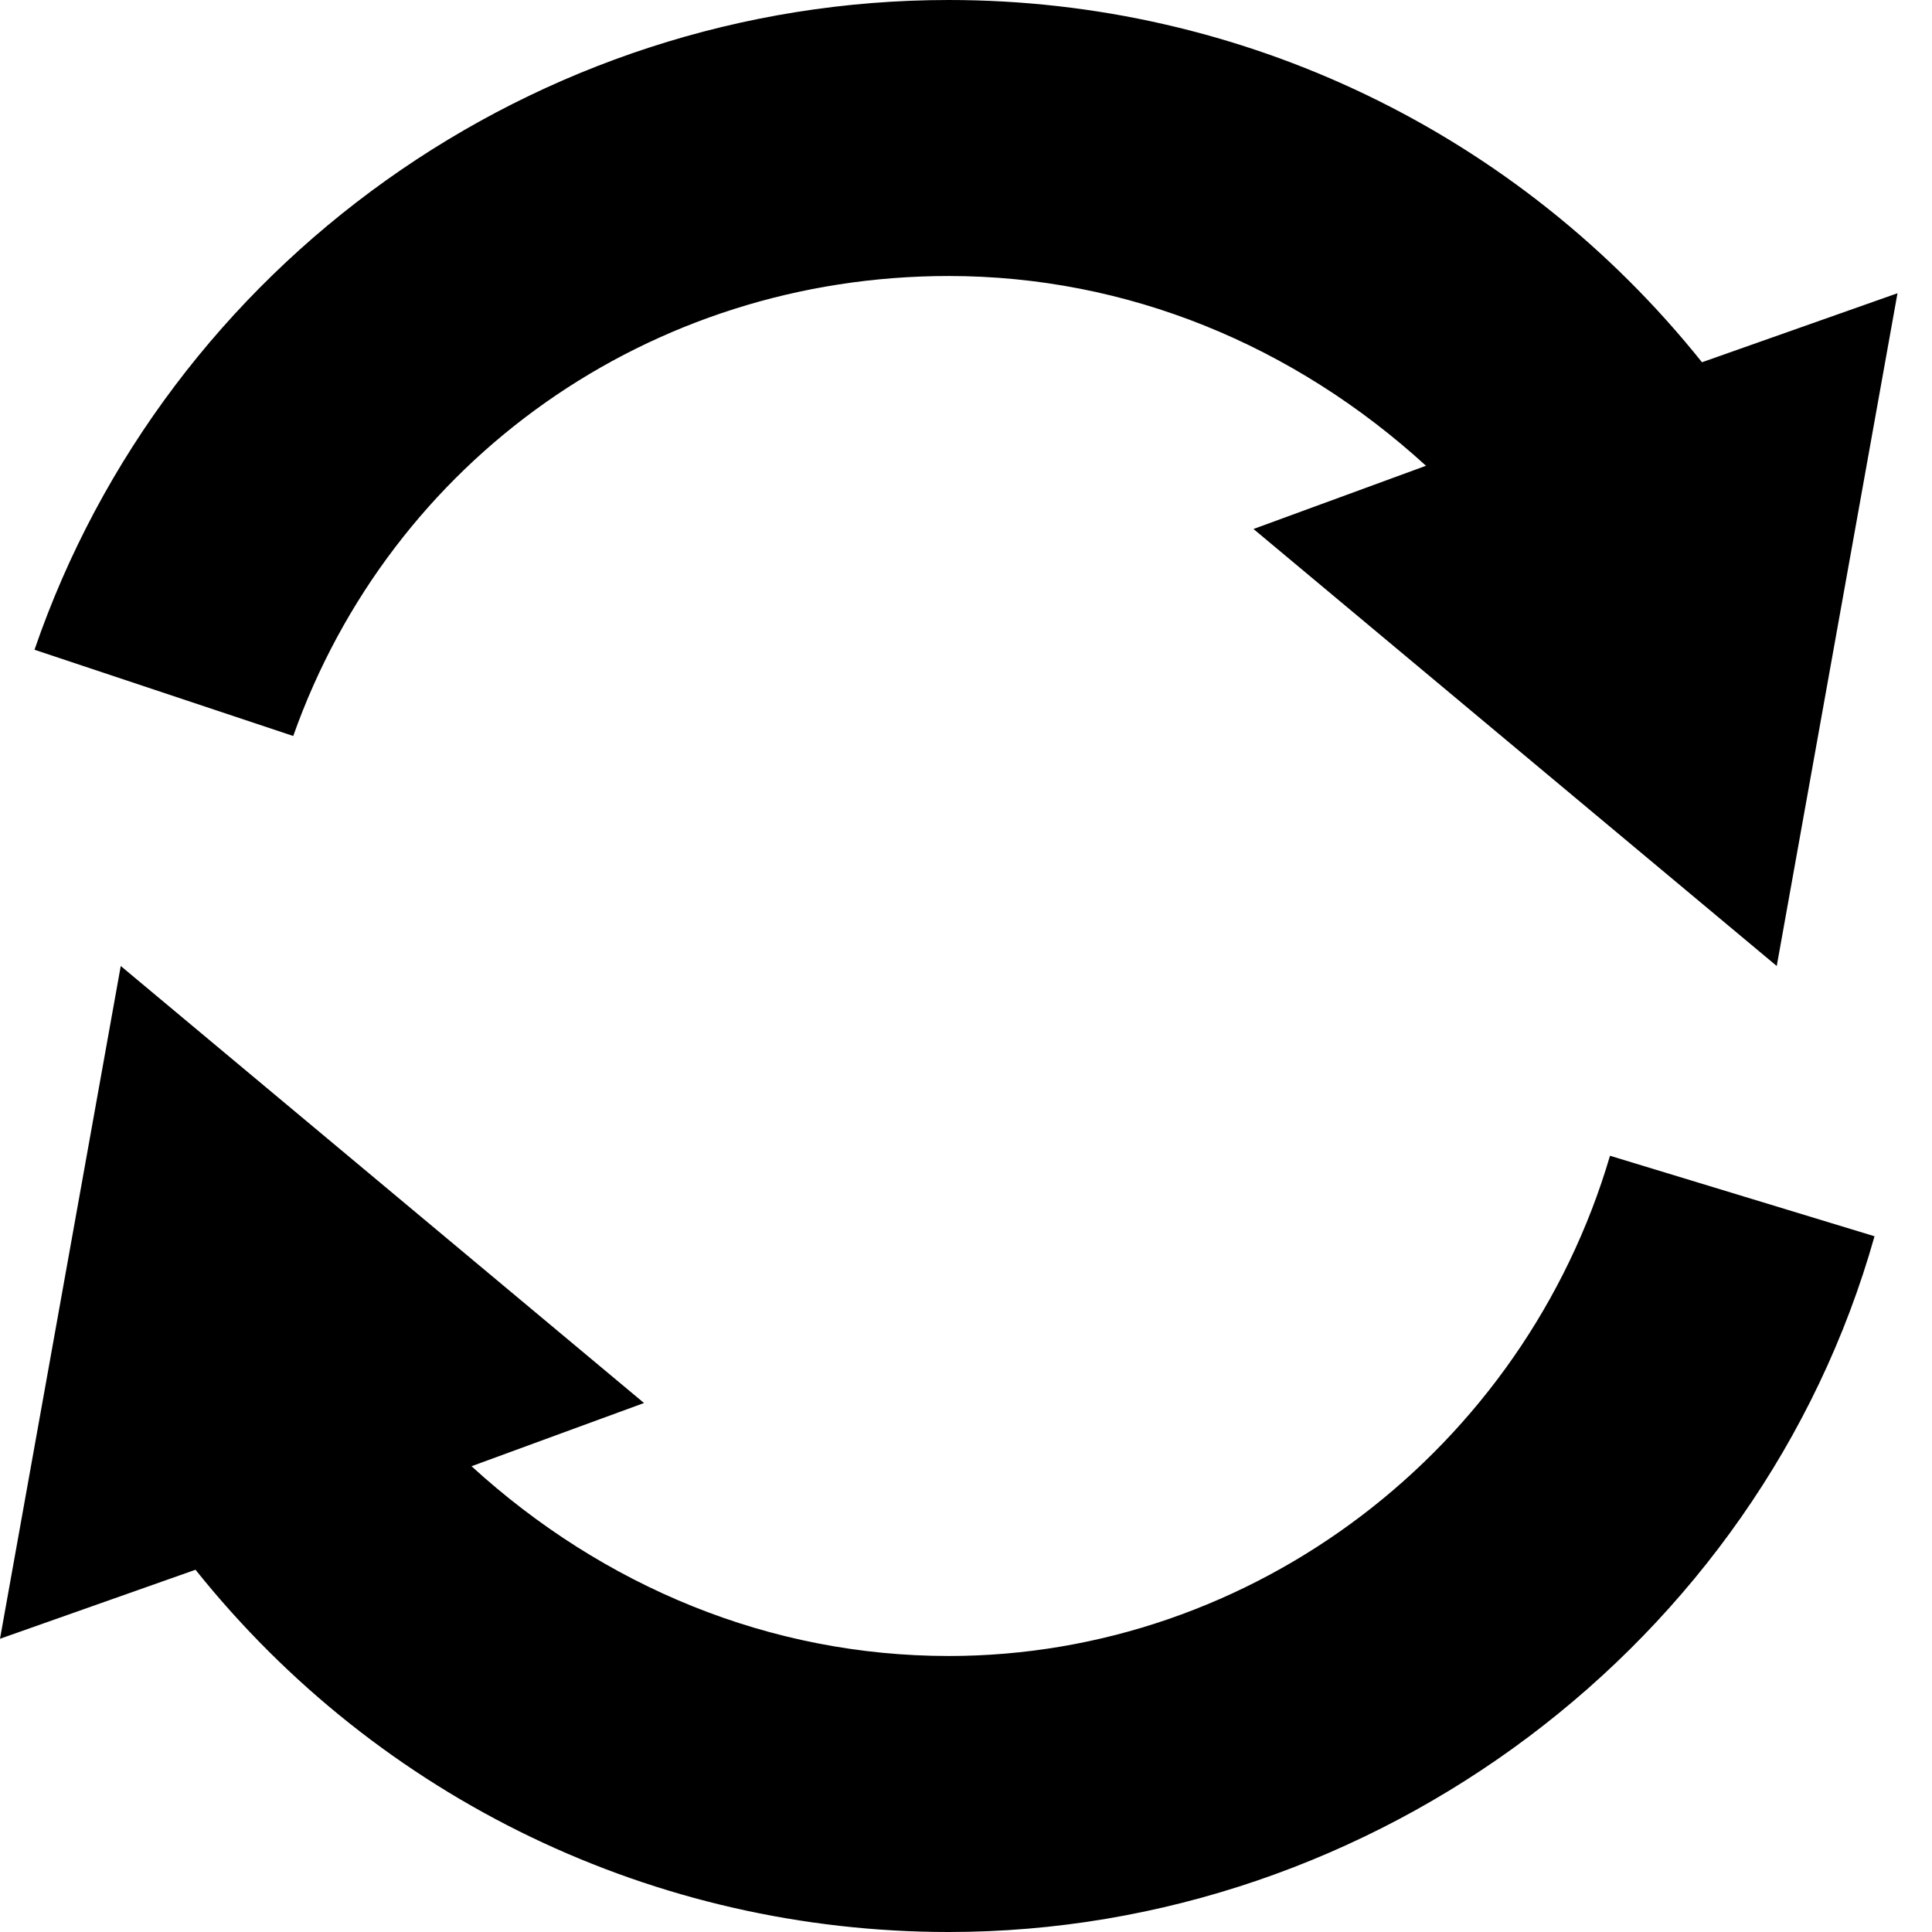 <svg width="36" height="36" viewBox="0 0 36 36" fill="none" xmlns="http://www.w3.org/2000/svg">
<path d="M17.678 5.143C21 5.143 24.107 6.429 26.571 8.679L23.357 9.857L33.107 18L35.357 5.464L31.714 6.75C28.286 2.464 23.143 0 17.678 0C9.964 0 3.107 4.929 0.643 12.107L5.464 13.714C7.286 8.571 12.107 5.143 17.678 5.143Z" fill="black"/>
<path d="M17.679 30.857C14.357 30.857 11.25 29.571 8.786 27.321L12 26.143L2.25 18L0 30.536L3.643 29.25C7.071 33.536 12.214 36 17.679 36C25.607 36 32.786 30.643 34.929 23.036L30 21.536C28.393 27 23.357 30.857 17.679 30.857Z" fill="black"/>
</svg>
